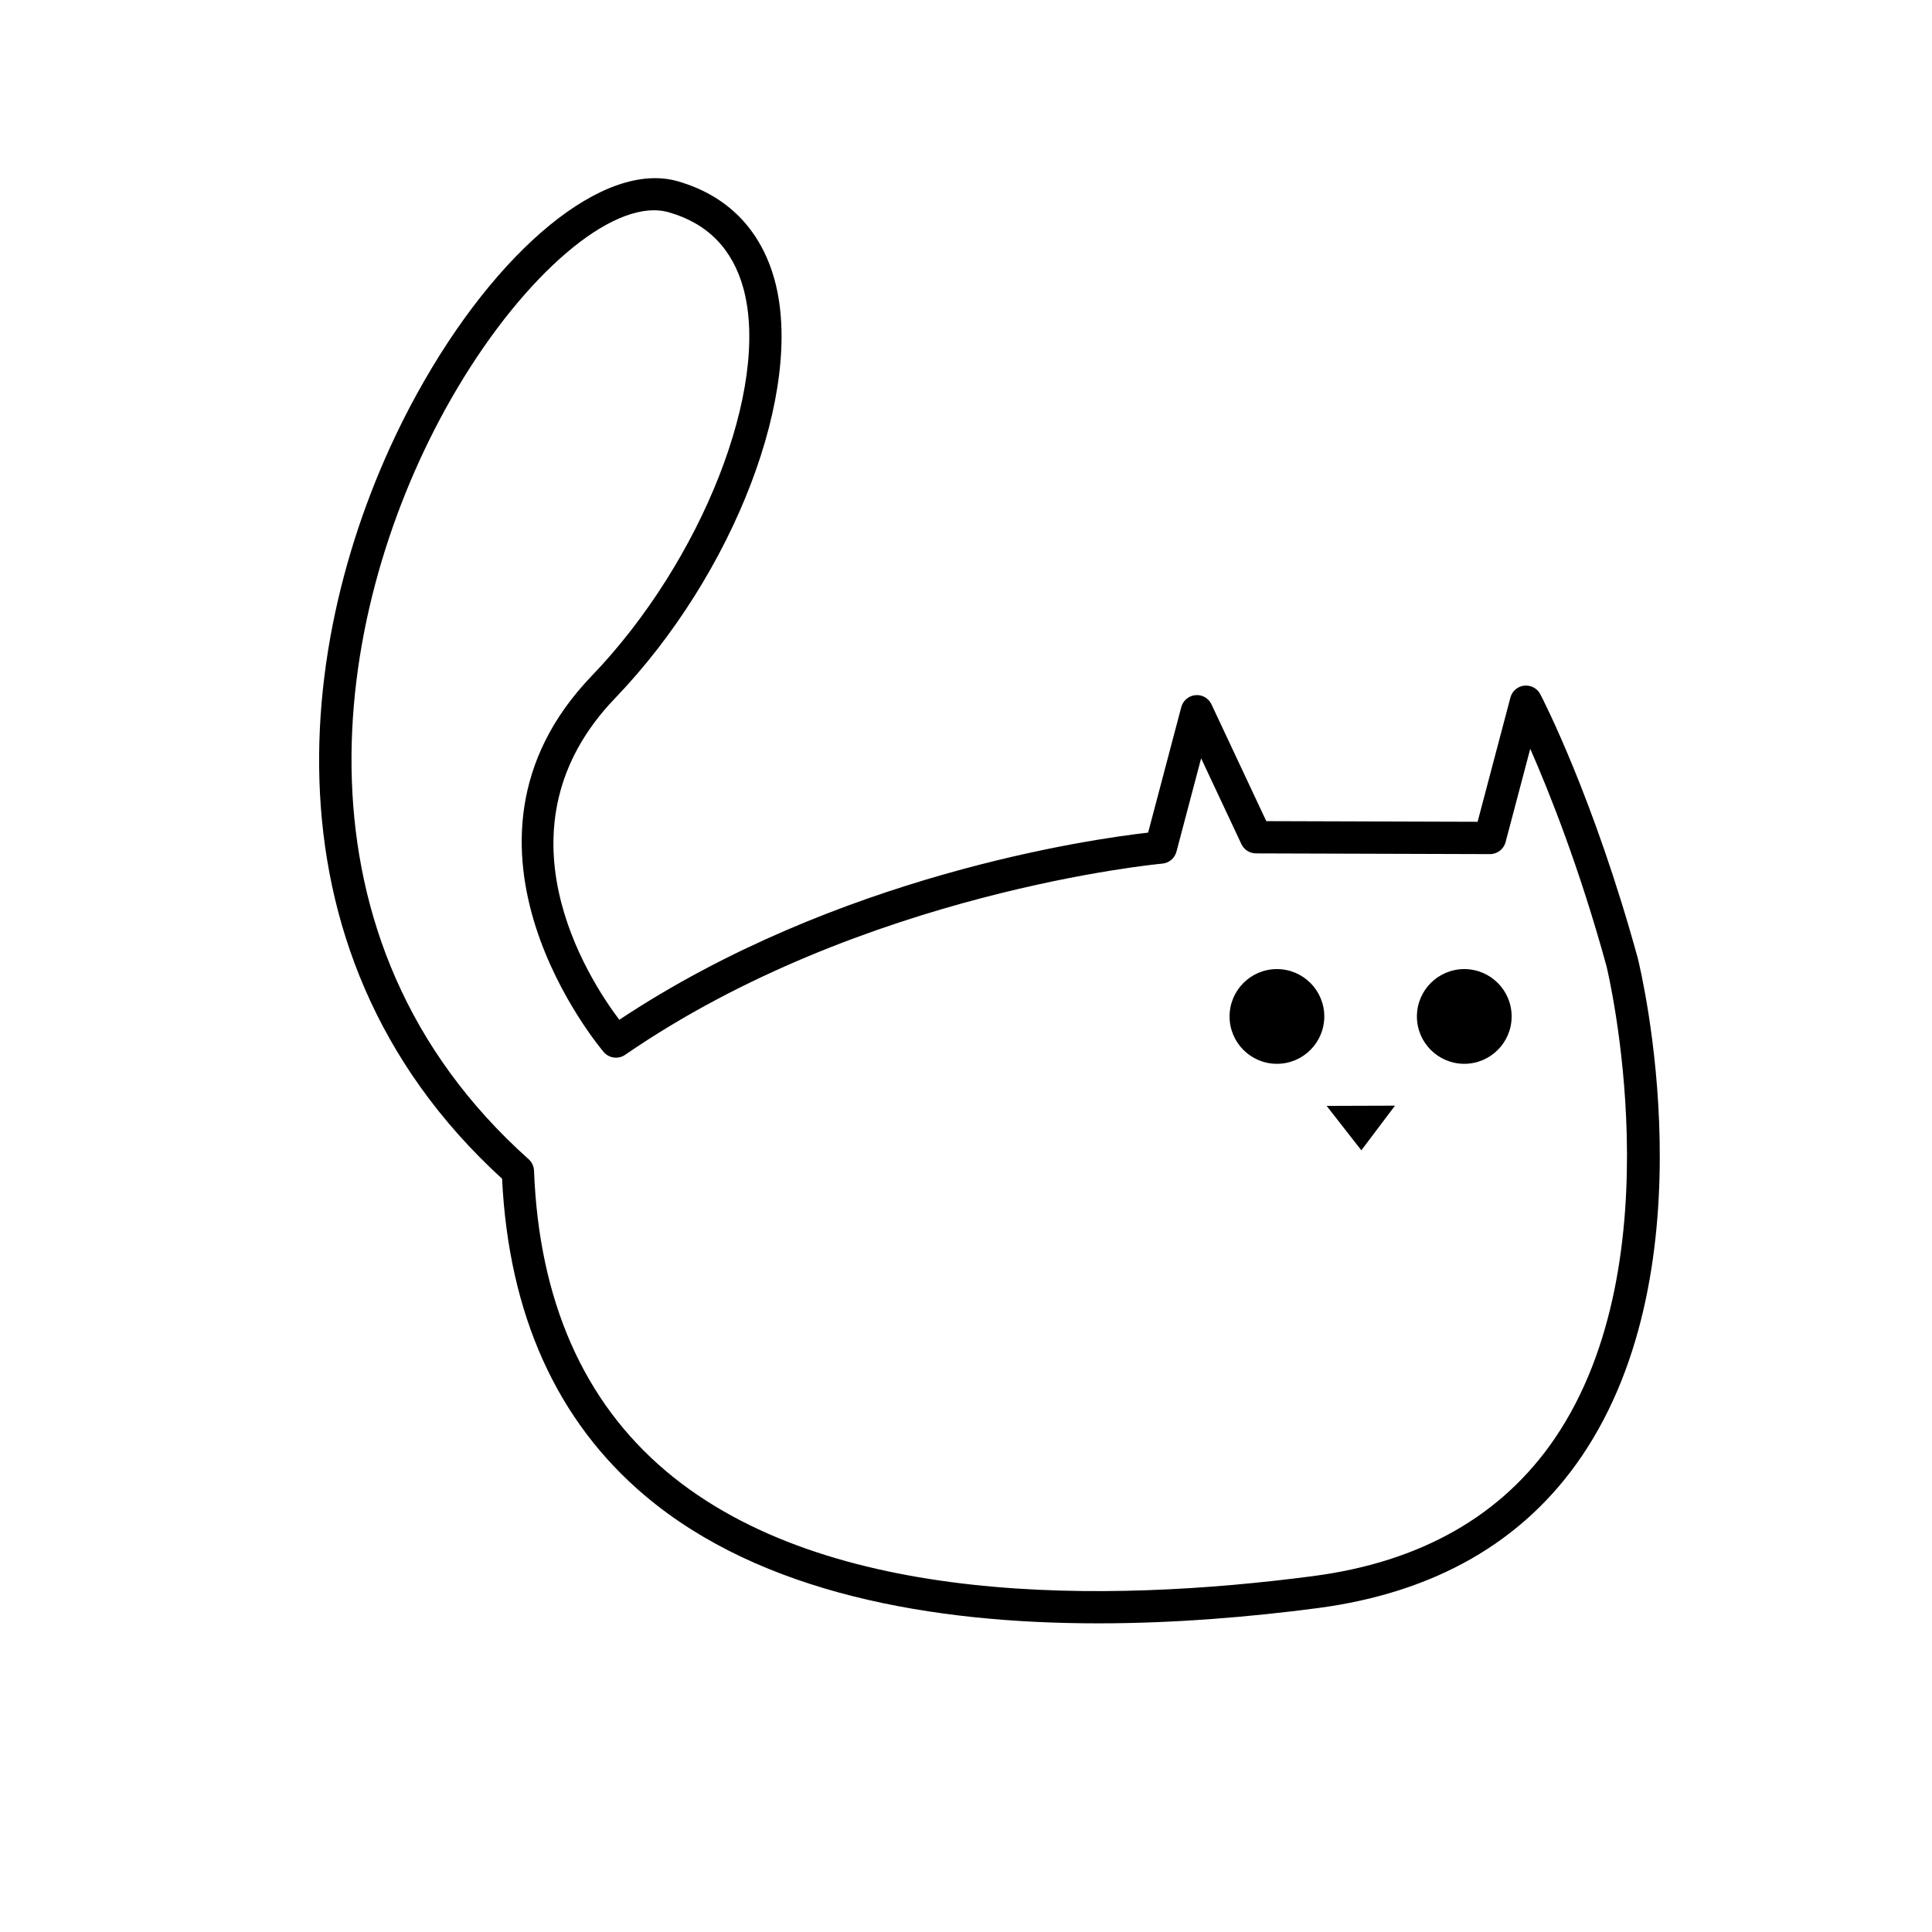 <?xml version="1.0" encoding="UTF-8"?>
<!-- Uploaded to: ICON Repo, www.svgrepo.com, Generator: ICON Repo Mixer Tools -->
<svg fill="#000000" width="800px" height="800px" version="1.1" viewBox="144 144 512 512" xmlns="http://www.w3.org/2000/svg">
 <g>
  <path d="m544.6 413.37c0 6.934-5.617 12.551-12.551 12.551-6.93 0-12.551-5.617-12.551-12.551 0-6.93 5.621-12.551 12.551-12.551 6.934 0 12.551 5.621 12.551 12.551"/>
  <path d="m494.95 413.37c0 6.934-5.621 12.551-12.551 12.551-6.934 0-12.551-5.617-12.551-12.551 0-6.93 5.617-12.551 12.551-12.551 6.93 0 12.551 5.621 12.551 12.551"/>
  <path d="m504.77 448.84 8.918-11.828-18.117 0.059z"/>
  <path d="m552.2 327.97c-0.816-1.562-2.512-2.445-4.266-2.269-1.754 0.195-3.211 1.449-3.66 3.16l-8.695 32.918-56-0.172-14.523-30.941c-0.762-1.625-2.445-2.625-4.258-2.441-1.793 0.16-3.289 1.43-3.746 3.164l-8.789 33.262c-15.113 1.715-82.391 11.227-140.14 49.602-8.391-11.125-34.051-50.949-1.145-85.199 31.645-32.934 50.234-81.594 42.324-110.77-3.648-13.445-12.57-22.531-25.797-26.277-19.367-5.457-47.762 17.711-69.035 56.406-31.719 57.699-44.645 146.54 22.586 207.96 1.762 36.012 14.516 64.273 37.918 84.023 30.773 25.969 76.305 33.809 120.05 33.805 20.301 0 40.223-1.688 58.098-4.031 31.035-4.074 54.559-17.547 69.914-40.043 34.605-50.711 15.836-128.8 14.992-132.2-11.727-42.719-25.258-68.852-25.828-69.945zm3.769 197.32c-13.926 20.398-35.445 32.645-63.961 36.387-54.699 7.176-128.86 8.184-171.52-27.824-21.883-18.465-33.648-45.254-34.969-79.625-0.047-1.16-0.559-2.25-1.426-3.023-65.004-58.113-52.551-143.34-22.133-198.67 17.203-31.293 40.078-52.812 55.34-52.812 1.348 0 2.644 0.172 3.863 0.516 10.328 2.922 17.012 9.746 19.871 20.285 7.082 26.117-10.965 72.148-40.238 102.61-43.293 45.066 2.742 99.145 3.211 99.688 1.43 1.645 3.859 1.953 5.652 0.719 62.844-43.258 141.56-50.602 142.35-50.672 1.797-0.156 3.301-1.426 3.762-3.168l6.539-24.742 10.672 22.738c0.699 1.496 2.203 2.453 3.859 2.461l62.012 0.191h0.012c1.941 0 3.641-1.309 4.133-3.188l6.531-24.719c5.004 11.375 13.031 31.457 20.215 57.629 0.199 0.777 18.699 77.645-13.777 125.22z"/>
 </g>
</svg>